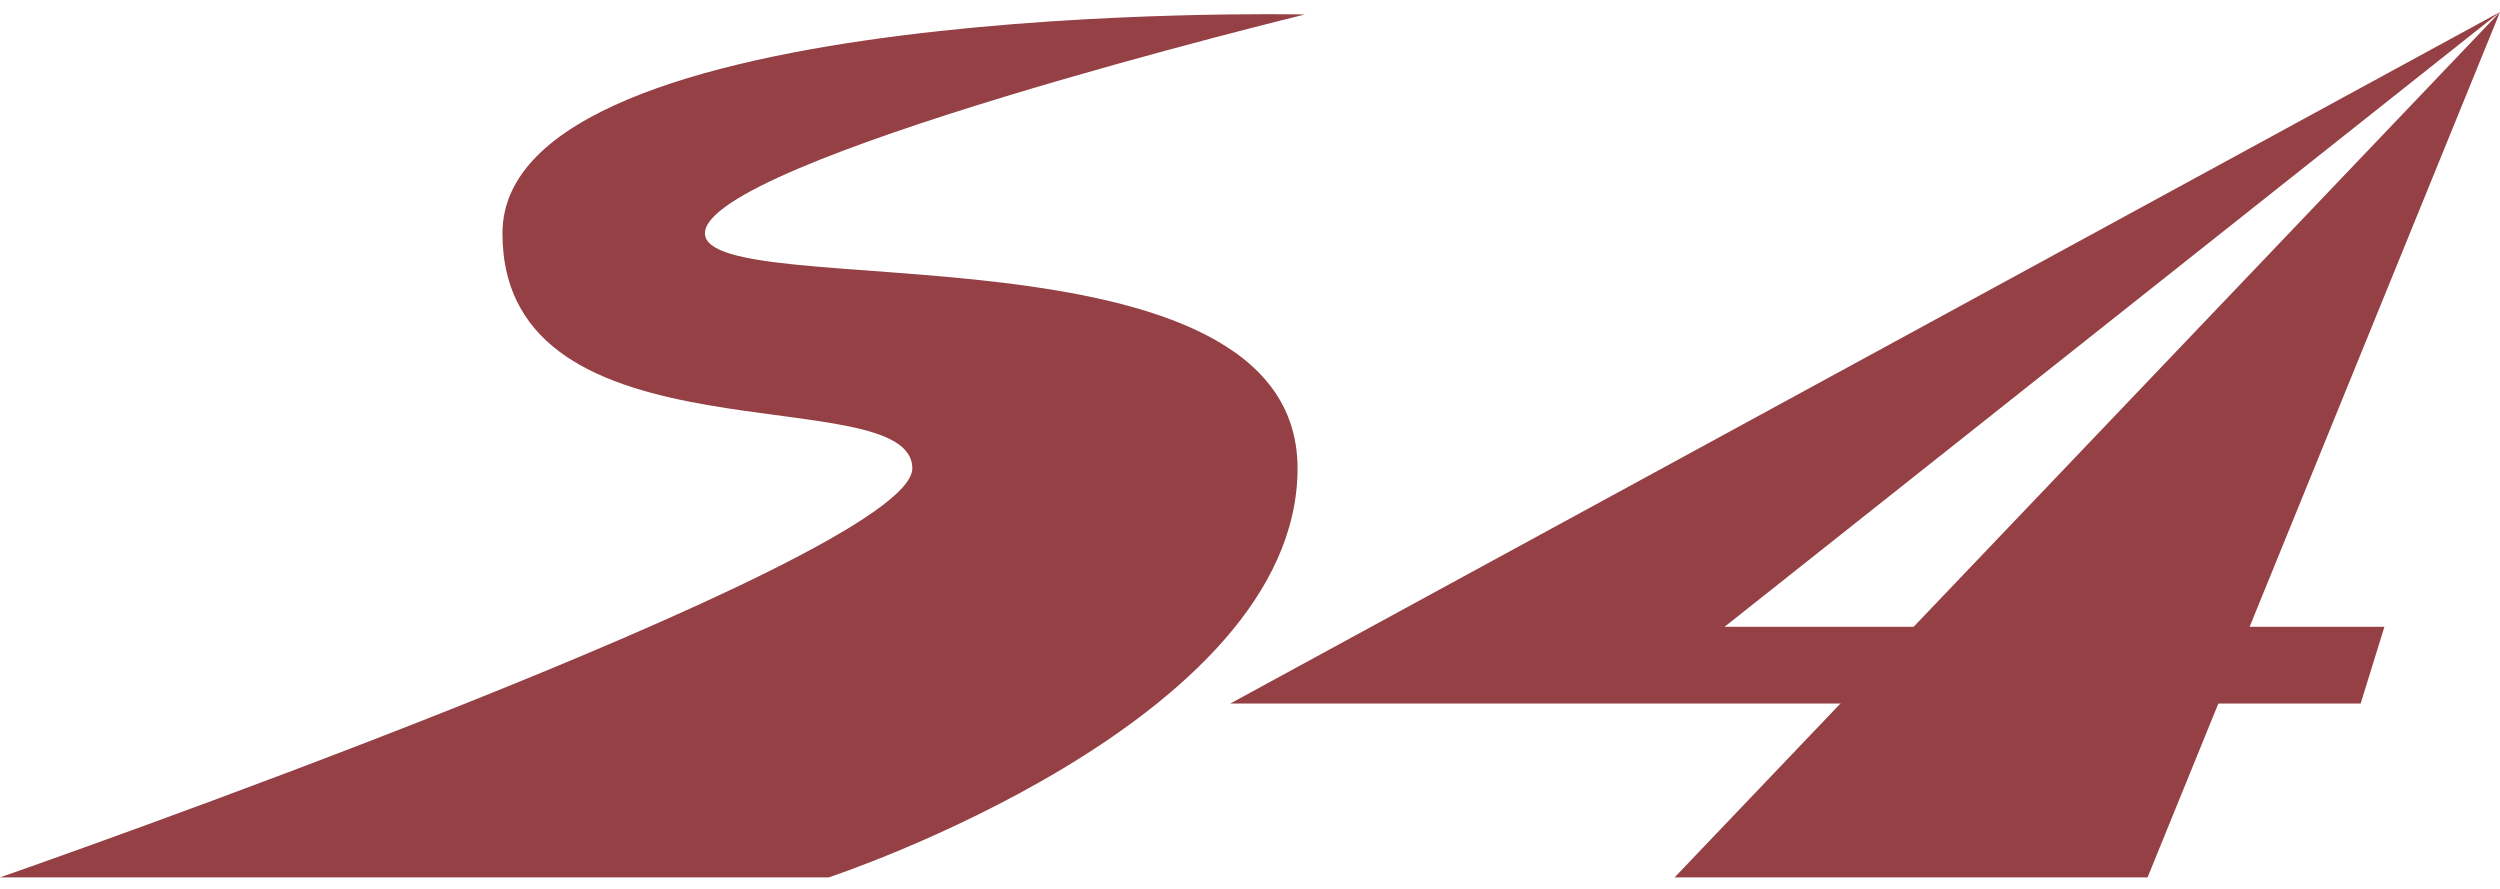 <svg width="104" height="37" viewBox="0 0 104 37" fill="none" xmlns="http://www.w3.org/2000/svg">
<g clip-path="url(#clip0_1_3)">
<path d="M54.182 0.602C54.182 0.602 20.902 -0.111 20.902 9.704C20.902 19.519 37.952 15.681 37.952 19.485C37.952 23.289 0 36.5 0 36.5H34.473C34.473 36.5 53.978 30.081 53.978 19.485C53.978 8.889 29.325 12.726 29.325 9.704C29.325 6.681 54.285 0.602 54.285 0.602" fill="#944045"/>
<path d="M104 0.5L69.663 36.5H89.338L104 0.5Z" fill="#944045"/>
<path d="M104 0.5L51.182 29.266H98.203L99.192 26.074H71.743L104 0.5Z" fill="#944045"/>
</g>
<defs>
<clipPath id="clip0_1_3">
<rect width="104" height="36" fill="white" transform="translate(0 0.5)"/>
</clipPath>
</defs>
</svg>
